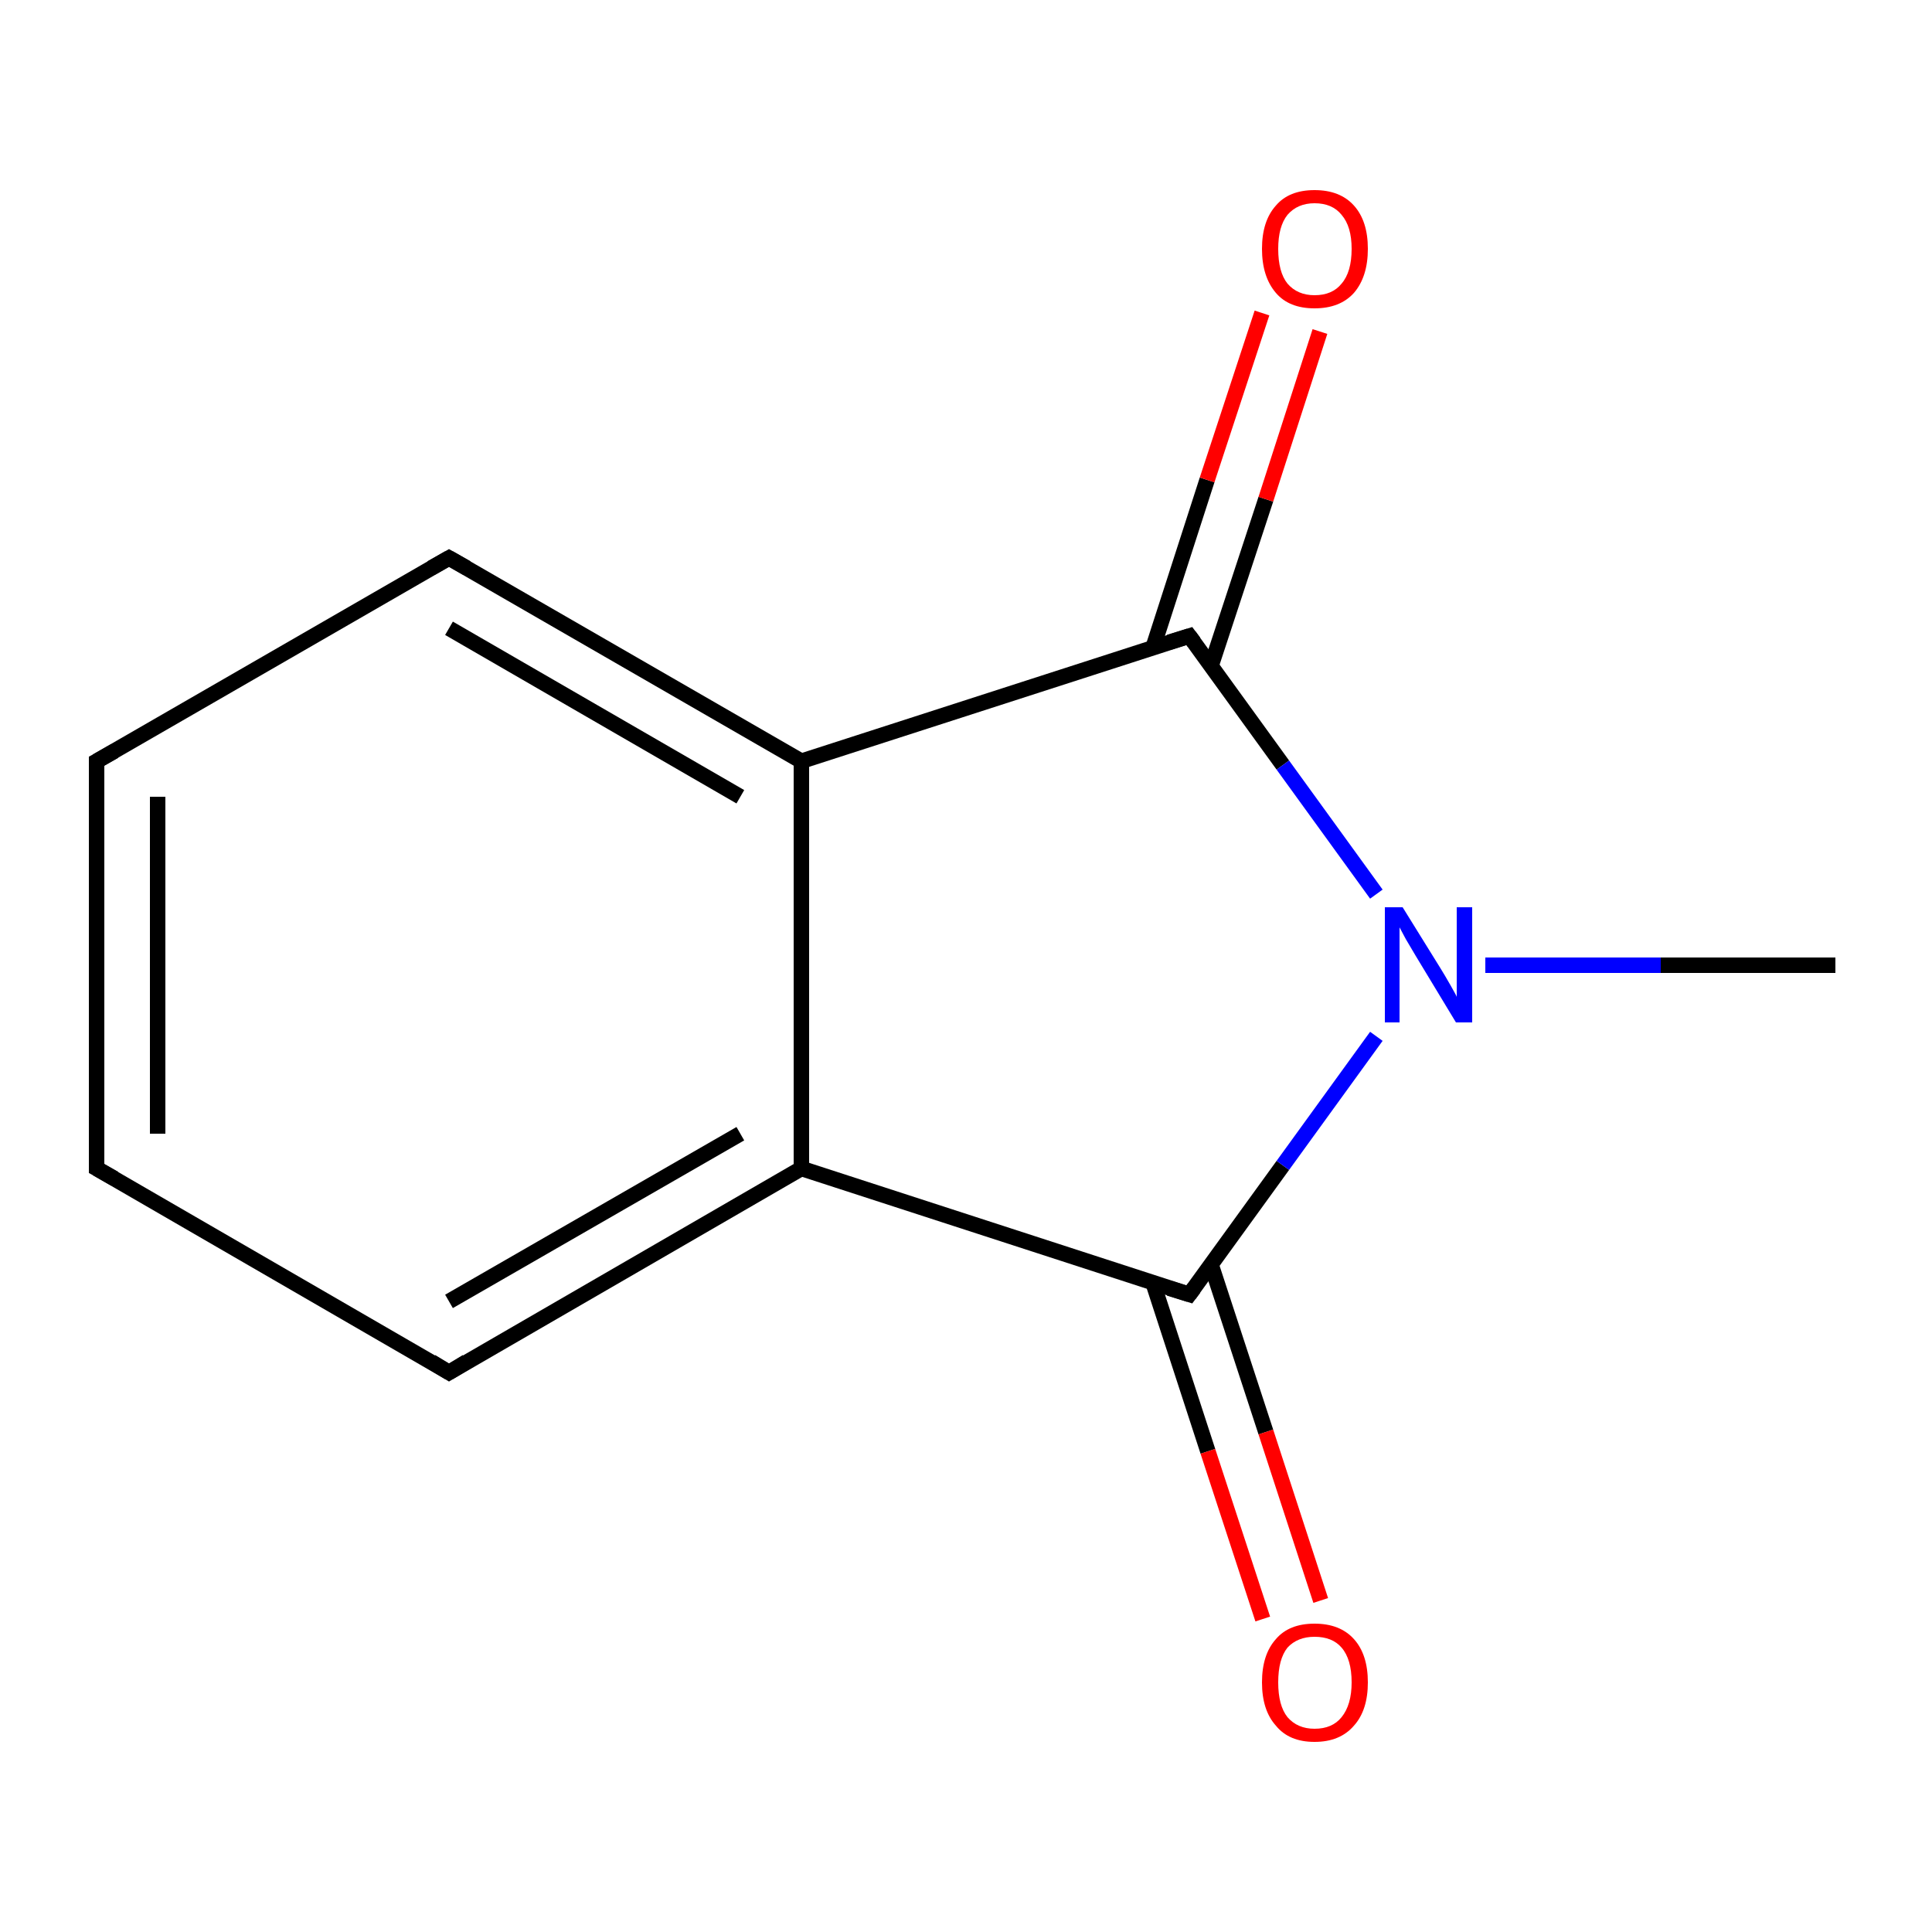 <?xml version='1.0' encoding='iso-8859-1'?>
<svg version='1.1' baseProfile='full'
              xmlns='http://www.w3.org/2000/svg'
                      xmlns:rdkit='http://www.rdkit.org/xml'
                      xmlns:xlink='http://www.w3.org/1999/xlink'
                  xml:space='preserve'
width='250px' height='250px' viewBox='0 0 250 250'>
<!-- END OF HEADER -->
<rect style='opacity:1.0;fill:#FFFFFF;stroke:none' width='250.0' height='250.0' x='0.0' y='0.0'> </rect>
<path class='bond-0 atom-0 atom-9' d='M 237.5,124.9 L 214.9,124.9' style='fill:none;fill-rule:evenodd;stroke:#000000;stroke-width:2.0px;stroke-linecap:butt;stroke-linejoin:miter;stroke-opacity:1' />
<path class='bond-0 atom-0 atom-9' d='M 214.9,124.9 L 192.2,124.9' style='fill:none;fill-rule:evenodd;stroke:#0000FF;stroke-width:2.0px;stroke-linecap:butt;stroke-linejoin:miter;stroke-opacity:1' />
<path class='bond-1 atom-1 atom-2' d='M 12.5,151.2 L 12.5,98.5' style='fill:none;fill-rule:evenodd;stroke:#000000;stroke-width:2.0px;stroke-linecap:butt;stroke-linejoin:miter;stroke-opacity:1' />
<path class='bond-1 atom-1 atom-2' d='M 20.4,146.7 L 20.4,103.1' style='fill:none;fill-rule:evenodd;stroke:#000000;stroke-width:2.0px;stroke-linecap:butt;stroke-linejoin:miter;stroke-opacity:1' />
<path class='bond-2 atom-1 atom-3' d='M 12.5,151.2 L 58.1,177.6' style='fill:none;fill-rule:evenodd;stroke:#000000;stroke-width:2.0px;stroke-linecap:butt;stroke-linejoin:miter;stroke-opacity:1' />
<path class='bond-3 atom-2 atom-4' d='M 12.5,98.5 L 58.1,72.2' style='fill:none;fill-rule:evenodd;stroke:#000000;stroke-width:2.0px;stroke-linecap:butt;stroke-linejoin:miter;stroke-opacity:1' />
<path class='bond-4 atom-3 atom-5' d='M 58.1,177.6 L 103.7,151.2' style='fill:none;fill-rule:evenodd;stroke:#000000;stroke-width:2.0px;stroke-linecap:butt;stroke-linejoin:miter;stroke-opacity:1' />
<path class='bond-4 atom-3 atom-5' d='M 58.1,168.4 L 95.8,146.7' style='fill:none;fill-rule:evenodd;stroke:#000000;stroke-width:2.0px;stroke-linecap:butt;stroke-linejoin:miter;stroke-opacity:1' />
<path class='bond-5 atom-4 atom-6' d='M 58.1,72.2 L 103.7,98.5' style='fill:none;fill-rule:evenodd;stroke:#000000;stroke-width:2.0px;stroke-linecap:butt;stroke-linejoin:miter;stroke-opacity:1' />
<path class='bond-5 atom-4 atom-6' d='M 58.1,81.3 L 95.8,103.1' style='fill:none;fill-rule:evenodd;stroke:#000000;stroke-width:2.0px;stroke-linecap:butt;stroke-linejoin:miter;stroke-opacity:1' />
<path class='bond-6 atom-5 atom-6' d='M 103.7,151.2 L 103.7,98.5' style='fill:none;fill-rule:evenodd;stroke:#000000;stroke-width:2.0px;stroke-linecap:butt;stroke-linejoin:miter;stroke-opacity:1' />
<path class='bond-7 atom-5 atom-7' d='M 103.7,151.2 L 153.9,167.5' style='fill:none;fill-rule:evenodd;stroke:#000000;stroke-width:2.0px;stroke-linecap:butt;stroke-linejoin:miter;stroke-opacity:1' />
<path class='bond-8 atom-6 atom-8' d='M 103.7,98.5 L 153.9,82.3' style='fill:none;fill-rule:evenodd;stroke:#000000;stroke-width:2.0px;stroke-linecap:butt;stroke-linejoin:miter;stroke-opacity:1' />
<path class='bond-9 atom-7 atom-9' d='M 153.9,167.5 L 166.0,150.8' style='fill:none;fill-rule:evenodd;stroke:#000000;stroke-width:2.0px;stroke-linecap:butt;stroke-linejoin:miter;stroke-opacity:1' />
<path class='bond-9 atom-7 atom-9' d='M 166.0,150.8 L 178.1,134.1' style='fill:none;fill-rule:evenodd;stroke:#0000FF;stroke-width:2.0px;stroke-linecap:butt;stroke-linejoin:miter;stroke-opacity:1' />
<path class='bond-10 atom-7 atom-10' d='M 149.2,166.0 L 156.3,187.8' style='fill:none;fill-rule:evenodd;stroke:#000000;stroke-width:2.0px;stroke-linecap:butt;stroke-linejoin:miter;stroke-opacity:1' />
<path class='bond-10 atom-7 atom-10' d='M 156.3,187.8 L 163.4,209.5' style='fill:none;fill-rule:evenodd;stroke:#FF0000;stroke-width:2.0px;stroke-linecap:butt;stroke-linejoin:miter;stroke-opacity:1' />
<path class='bond-10 atom-7 atom-10' d='M 156.7,163.6 L 163.8,185.3' style='fill:none;fill-rule:evenodd;stroke:#000000;stroke-width:2.0px;stroke-linecap:butt;stroke-linejoin:miter;stroke-opacity:1' />
<path class='bond-10 atom-7 atom-10' d='M 163.8,185.3 L 170.9,207.1' style='fill:none;fill-rule:evenodd;stroke:#FF0000;stroke-width:2.0px;stroke-linecap:butt;stroke-linejoin:miter;stroke-opacity:1' />
<path class='bond-11 atom-8 atom-9' d='M 153.9,82.3 L 166.0,99.0' style='fill:none;fill-rule:evenodd;stroke:#000000;stroke-width:2.0px;stroke-linecap:butt;stroke-linejoin:miter;stroke-opacity:1' />
<path class='bond-11 atom-8 atom-9' d='M 166.0,99.0 L 178.1,115.7' style='fill:none;fill-rule:evenodd;stroke:#0000FF;stroke-width:2.0px;stroke-linecap:butt;stroke-linejoin:miter;stroke-opacity:1' />
<path class='bond-12 atom-8 atom-11' d='M 156.7,86.2 L 163.8,64.6' style='fill:none;fill-rule:evenodd;stroke:#000000;stroke-width:2.0px;stroke-linecap:butt;stroke-linejoin:miter;stroke-opacity:1' />
<path class='bond-12 atom-8 atom-11' d='M 163.8,64.6 L 170.8,42.9' style='fill:none;fill-rule:evenodd;stroke:#FF0000;stroke-width:2.0px;stroke-linecap:butt;stroke-linejoin:miter;stroke-opacity:1' />
<path class='bond-12 atom-8 atom-11' d='M 149.2,83.8 L 156.2,62.1' style='fill:none;fill-rule:evenodd;stroke:#000000;stroke-width:2.0px;stroke-linecap:butt;stroke-linejoin:miter;stroke-opacity:1' />
<path class='bond-12 atom-8 atom-11' d='M 156.2,62.1 L 163.3,40.5' style='fill:none;fill-rule:evenodd;stroke:#FF0000;stroke-width:2.0px;stroke-linecap:butt;stroke-linejoin:miter;stroke-opacity:1' />
<path d='M 12.5,148.6 L 12.5,151.2 L 14.8,152.5' style='fill:none;stroke:#000000;stroke-width:2.0px;stroke-linecap:butt;stroke-linejoin:miter;stroke-opacity:1;' />
<path d='M 12.5,101.2 L 12.5,98.5 L 14.8,97.2' style='fill:none;stroke:#000000;stroke-width:2.0px;stroke-linecap:butt;stroke-linejoin:miter;stroke-opacity:1;' />
<path d='M 55.8,176.2 L 58.1,177.6 L 60.4,176.2' style='fill:none;stroke:#000000;stroke-width:2.0px;stroke-linecap:butt;stroke-linejoin:miter;stroke-opacity:1;' />
<path d='M 55.8,73.5 L 58.1,72.2 L 60.4,73.5' style='fill:none;stroke:#000000;stroke-width:2.0px;stroke-linecap:butt;stroke-linejoin:miter;stroke-opacity:1;' />
<path d='M 151.3,166.7 L 153.9,167.5 L 154.5,166.7' style='fill:none;stroke:#000000;stroke-width:2.0px;stroke-linecap:butt;stroke-linejoin:miter;stroke-opacity:1;' />
<path d='M 151.3,83.1 L 153.9,82.3 L 154.5,83.1' style='fill:none;stroke:#000000;stroke-width:2.0px;stroke-linecap:butt;stroke-linejoin:miter;stroke-opacity:1;' />
<path class='atom-9' d='M 181.5 117.4
L 186.4 125.3
Q 186.9 126.1, 187.7 127.5
Q 188.5 128.9, 188.5 129.0
L 188.5 117.4
L 190.5 117.4
L 190.5 132.3
L 188.4 132.3
L 183.2 123.7
Q 182.6 122.7, 181.9 121.5
Q 181.3 120.4, 181.1 120.0
L 181.1 132.3
L 179.2 132.3
L 179.2 117.4
L 181.5 117.4
' fill='#0000FF'/>
<path class='atom-10' d='M 163.3 217.7
Q 163.3 214.1, 165.1 212.1
Q 166.8 210.1, 170.1 210.1
Q 173.4 210.1, 175.2 212.1
Q 177.0 214.1, 177.0 217.7
Q 177.0 221.3, 175.2 223.3
Q 173.4 225.4, 170.1 225.4
Q 166.8 225.4, 165.1 223.3
Q 163.3 221.3, 163.3 217.7
M 170.1 223.7
Q 172.4 223.7, 173.6 222.2
Q 174.9 220.6, 174.9 217.7
Q 174.9 214.7, 173.6 213.2
Q 172.4 211.8, 170.1 211.8
Q 167.9 211.8, 166.6 213.2
Q 165.4 214.7, 165.4 217.7
Q 165.4 220.7, 166.6 222.2
Q 167.9 223.7, 170.1 223.7
' fill='#FF0000'/>
<path class='atom-11' d='M 163.3 32.2
Q 163.3 28.6, 165.1 26.6
Q 166.8 24.6, 170.1 24.6
Q 173.4 24.6, 175.2 26.6
Q 177.0 28.6, 177.0 32.2
Q 177.0 35.8, 175.2 37.9
Q 173.4 39.9, 170.1 39.9
Q 166.8 39.9, 165.1 37.9
Q 163.3 35.8, 163.3 32.2
M 170.1 38.2
Q 172.4 38.2, 173.6 36.7
Q 174.9 35.2, 174.9 32.2
Q 174.9 29.3, 173.6 27.8
Q 172.4 26.3, 170.1 26.3
Q 167.9 26.3, 166.6 27.8
Q 165.4 29.3, 165.4 32.2
Q 165.4 35.2, 166.6 36.7
Q 167.9 38.2, 170.1 38.2
' fill='#FF0000'/>
</svg>

